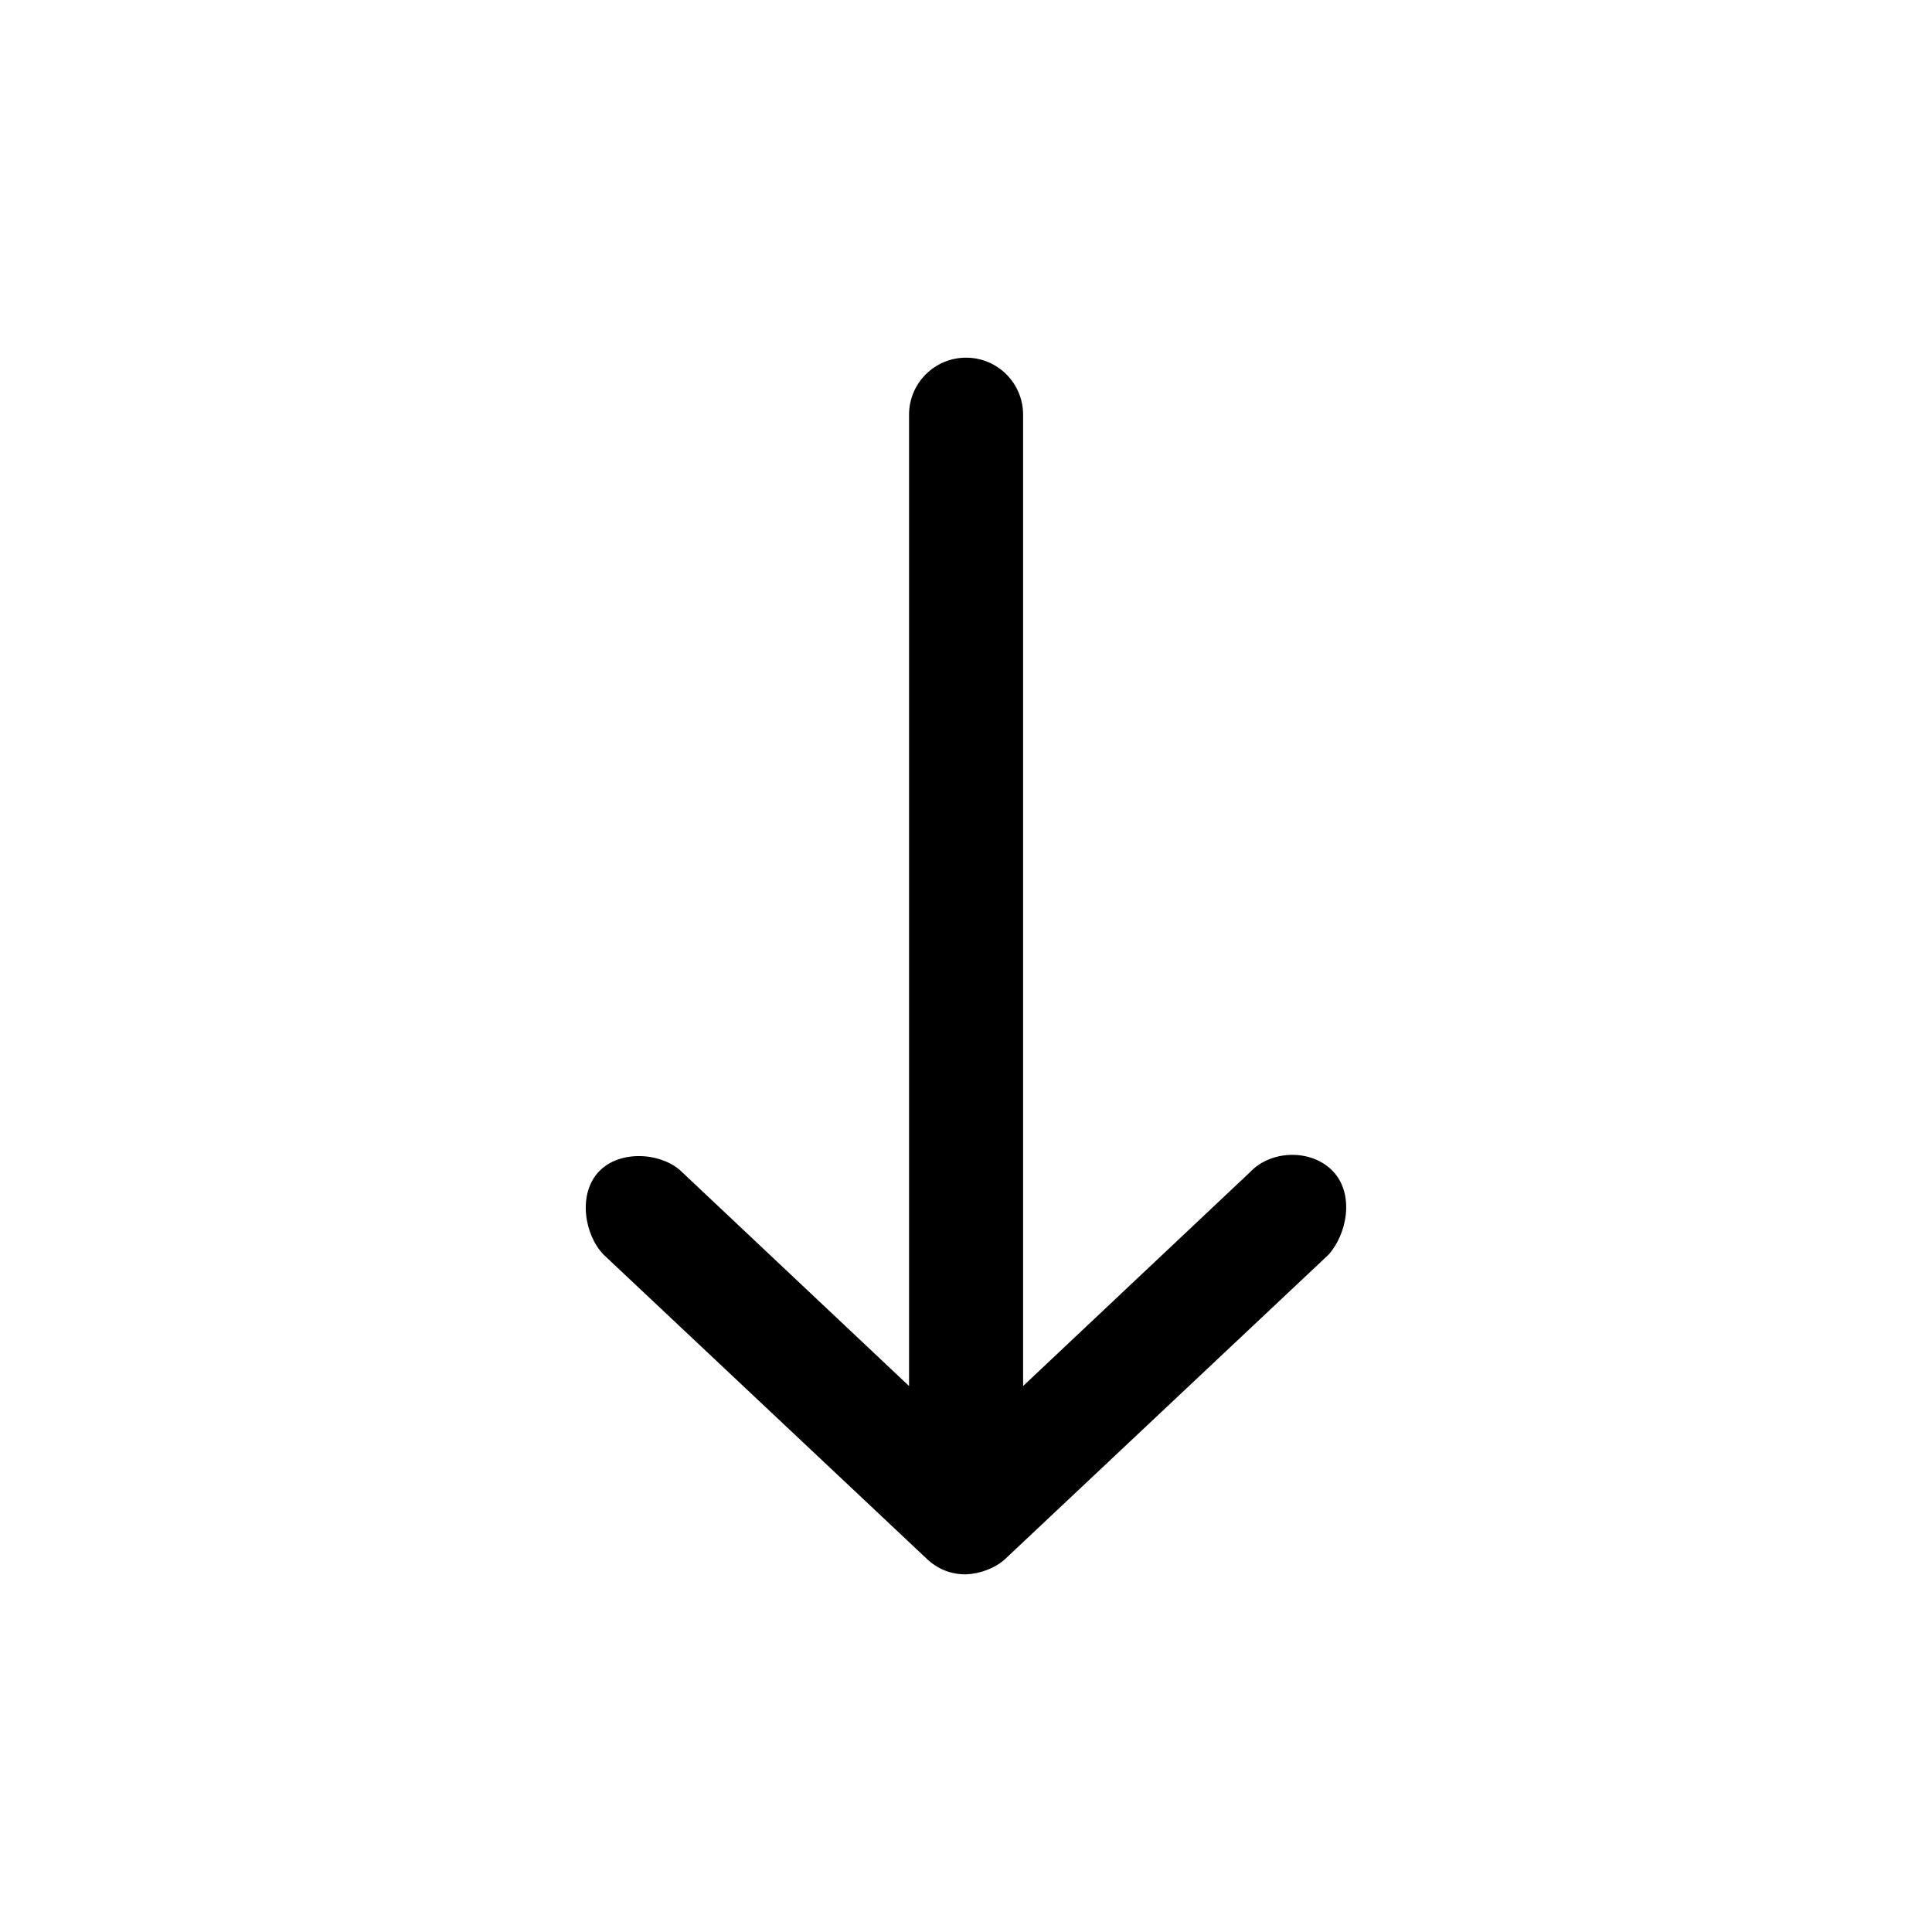 <?xml version="1.0" encoding="UTF-8"?>
<!-- The Best Svg Icon site in the world: iconSvg.co, Visit us! https://iconsvg.co -->
<svg fill="#000000" width="800px" height="800px" version="1.1" viewBox="144 144 512 512" xmlns="http://www.w3.org/2000/svg">
 <path d="m400.02 561.22c3.602-0.141 7.766-1.625 10.391-4.094l85.652-80.609c4.91-5.461 6.934-15.938 1.258-22.043-5.59-6.012-16.43-5.836-22.043 0.156l-60.145 56.68v-257.41c0-8.348-6.766-15.113-15.113-15.113-8.348 0-15.113 6.766-15.113 15.113v257.41l-60.145-56.68c-5.168-5.156-16.391-6.109-22.043-0.156s-3.848 16.805 1.262 22.043l85.652 80.609c2.93 2.758 6.371 4.102 10.391 4.094z"/>
</svg>